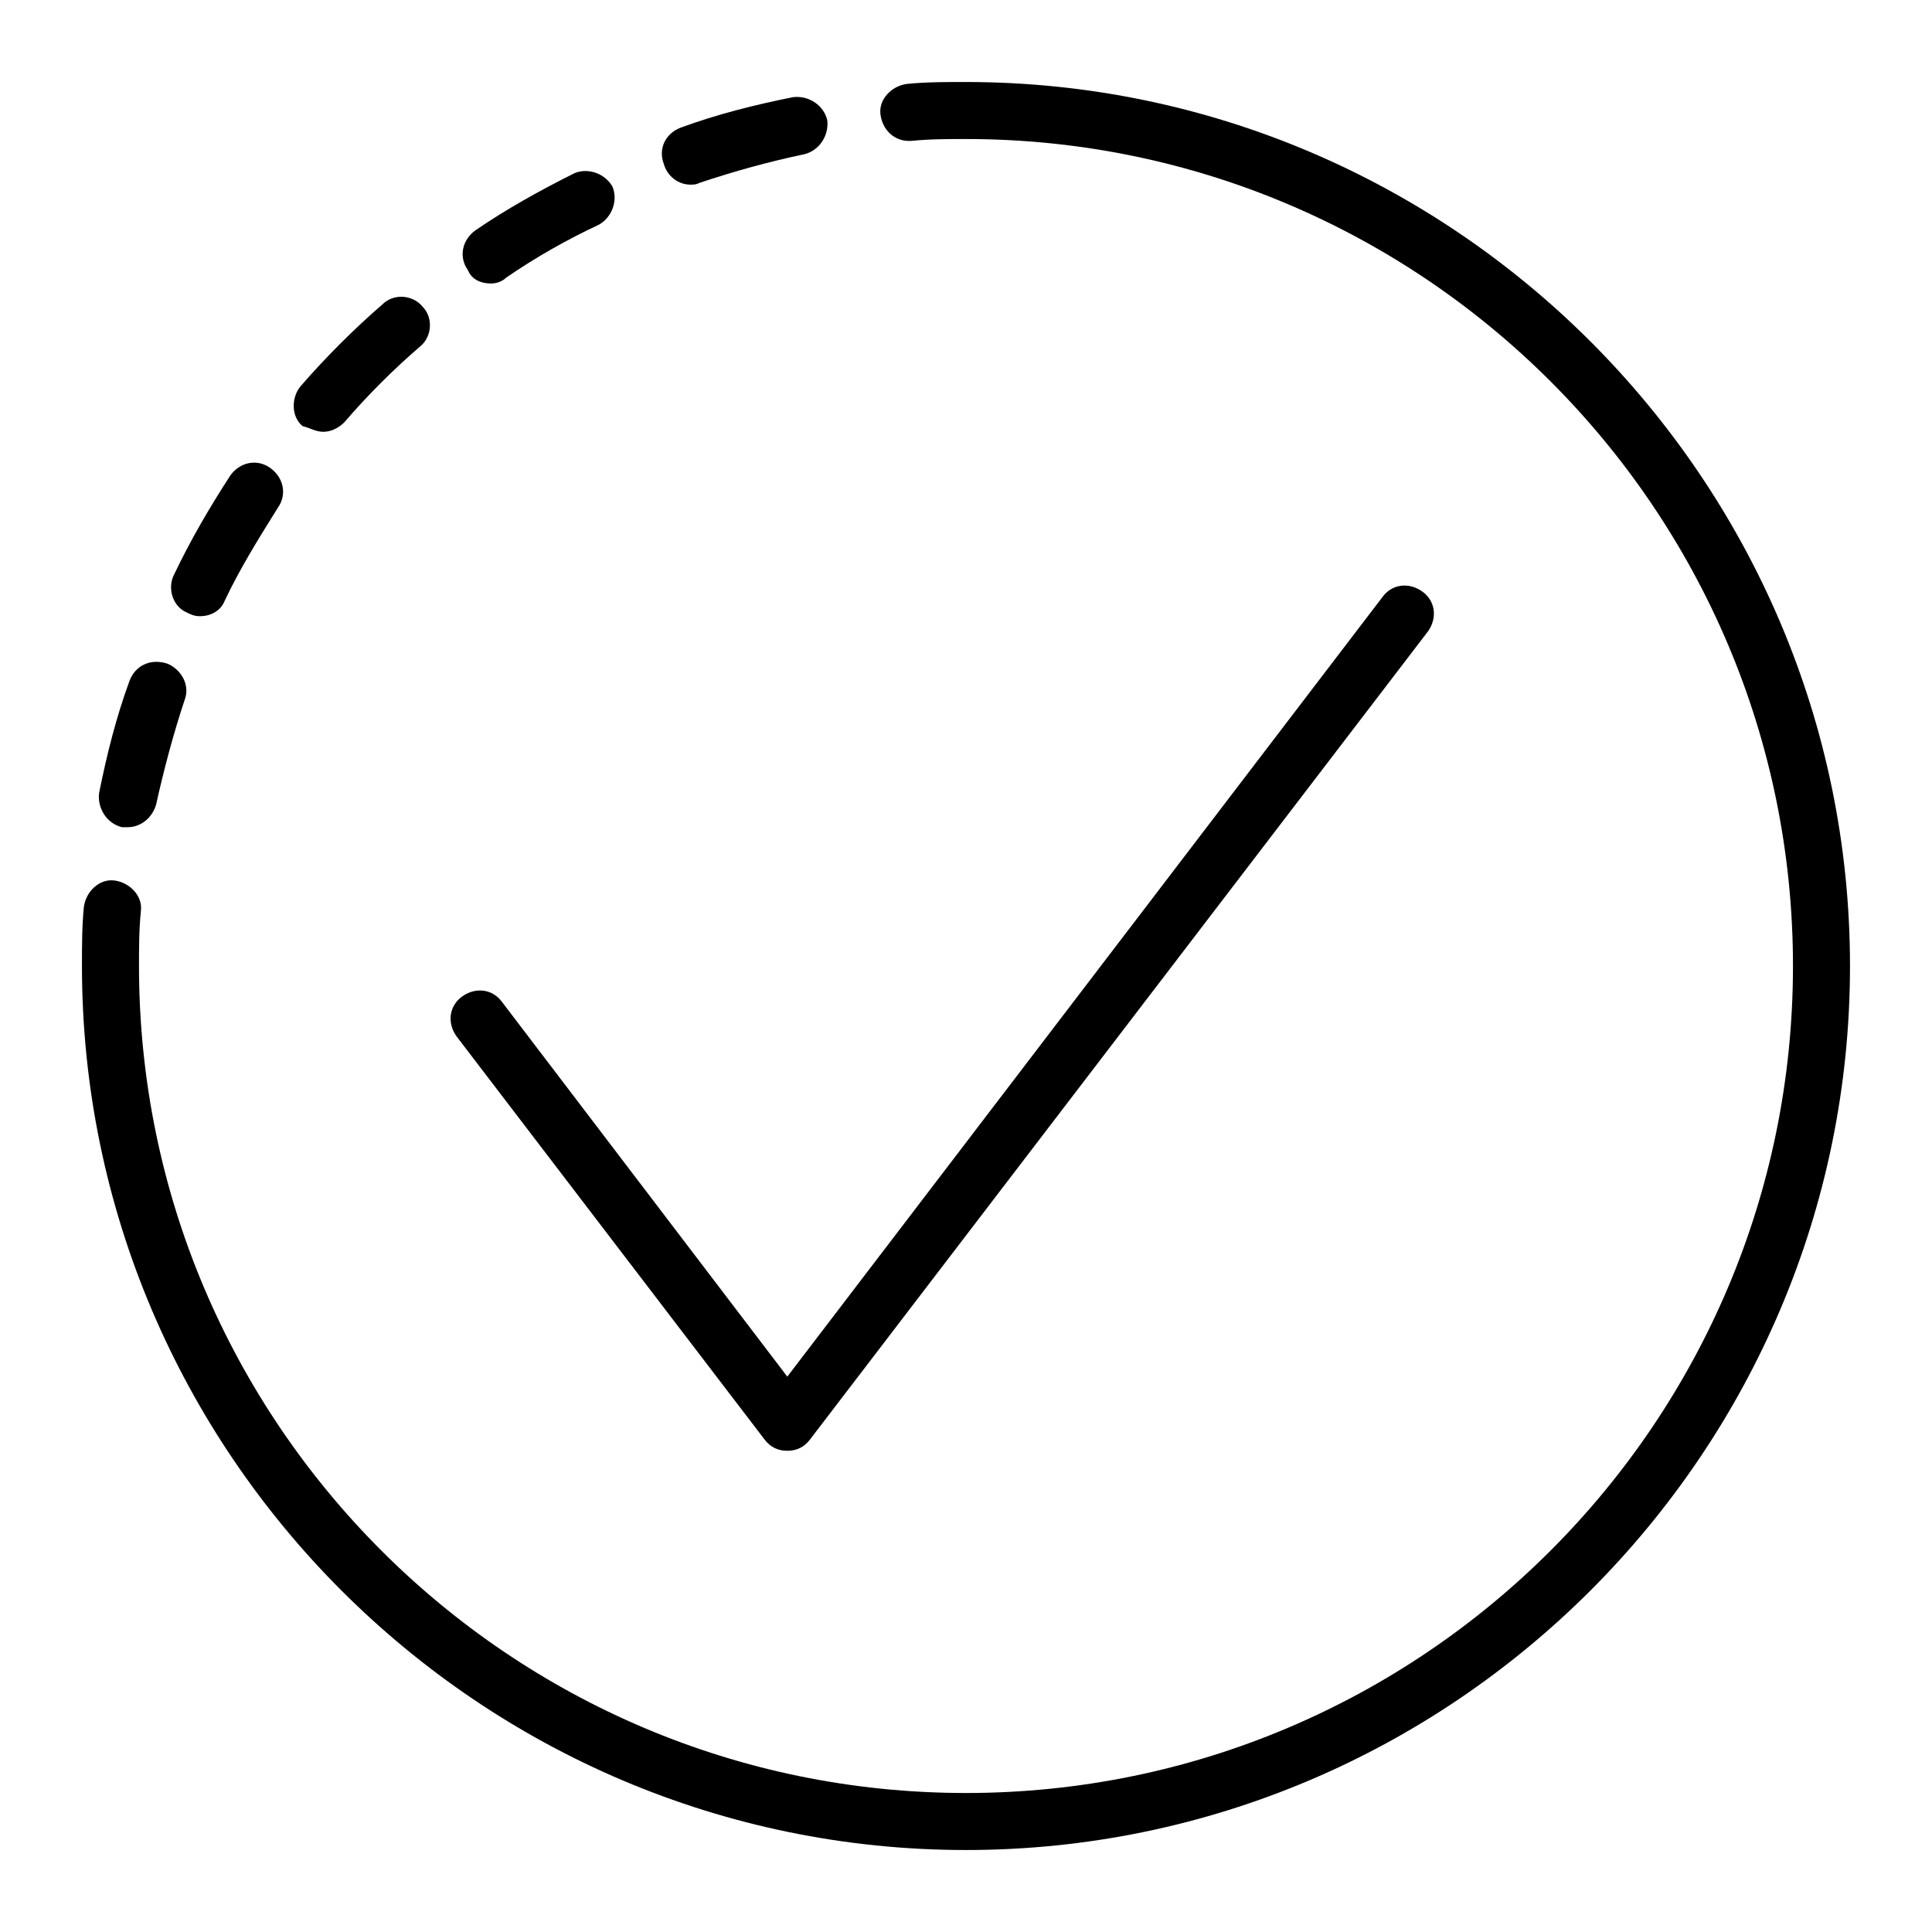<?xml version="1.0" encoding="UTF-8"?>
<!-- Uploaded to: SVG Repo, www.svgrepo.com, Generator: SVG Repo Mixer Tools -->
<svg fill="#000000" width="800px" height="800px" version="1.1" viewBox="144 144 512 512" xmlns="http://www.w3.org/2000/svg">
 <g>
  <path d="m400 165.73c-5.039 0-10.578 0-15.617 0.504-4.031 0.504-7.559 4.031-7.055 8.062s3.527 7.051 7.555 7.051h0.504c5.039-0.504 9.574-0.504 14.609-0.504 120.92 0 219.16 98.246 219.16 219.16s-98.242 219.16-219.16 219.16-219.16-98.242-219.16-219.16c0-5.039 0-9.574 0.504-14.609 0.504-4.031-3.023-7.559-7.055-8.062s-7.559 3.023-8.062 7.055c-0.504 5.039-0.504 10.578-0.504 15.617 0 128.98 105.3 234.27 234.27 234.27 128.98 0 234.28-105.3 234.28-234.27 0-128.98-105.3-234.27-234.27-234.27z"/>
  <path d="m274.05 219.13c1.512 0 3.023-0.504 4.031-1.512 8.062-5.543 16.121-10.078 24.688-14.105 3.527-2.016 5.039-6.551 3.527-10.078-2.016-3.527-6.551-5.039-10.078-3.527-9.07 4.535-18.137 9.574-26.199 15.113-3.527 2.519-4.535 7.055-2.016 10.578 1.008 2.523 3.527 3.531 6.047 3.531z"/>
  <path d="m326.95 192.93c1.008 0 1.512 0 2.519-0.504 9.07-3.023 18.137-5.543 27.711-7.559 4.031-1.008 6.551-5.039 6.047-9.07-1.008-4.031-5.039-6.551-9.07-6.047-10.078 2.016-20.152 4.535-29.727 8.062-4.031 1.512-6.047 5.543-4.535 9.574 1.012 3.527 4.031 5.543 7.055 5.543z"/>
  <path d="m193.44 306.29c1.008 0.504 2.016 1.008 3.527 1.008 3.023 0 5.543-1.512 6.551-4.031 4.031-8.566 9.07-16.625 14.105-24.688 2.519-3.527 1.512-8.062-2.016-10.578-3.527-2.519-8.062-1.512-10.578 2.016-5.543 8.566-10.578 17.129-15.113 26.703-1.516 3.527-0.004 8.059 3.523 9.57z"/>
  <path d="m176.31 363.22h1.512c3.527 0 6.551-2.519 7.559-6.047 2.016-9.07 4.535-18.641 7.559-27.711 1.512-4.031-1.008-8.062-4.535-9.574-4.539-1.504-8.57 0.512-10.078 4.539-3.527 9.574-6.047 19.648-8.062 29.727-0.504 4.031 2.016 8.059 6.047 9.066z"/>
  <path d="m229.71 258.43c2.016 0 4.031-1.008 5.543-2.519 6.047-7.055 13.098-14.105 20.152-20.152 3.023-2.519 3.527-7.559 0.504-10.578-2.519-3.023-7.559-3.527-10.578-0.504-7.559 6.551-15.113 14.105-21.664 21.664-2.519 3.023-2.519 8.062 0.504 10.578 2.012 0.504 3.523 1.512 5.539 1.512z"/>
  <path d="m346.59 525.45c1.512 2.016 3.527 3.023 6.047 3.023s4.535-1.008 6.047-3.023l163.74-214.12c2.519-3.527 2.016-8.062-1.512-10.578-3.527-2.519-8.062-2.016-10.578 1.512l-157.69 206.56-75.57-99.25c-2.519-3.527-7.055-4.031-10.578-1.512-3.527 2.519-4.031 7.055-1.512 10.578z"/>
 </g>
</svg>